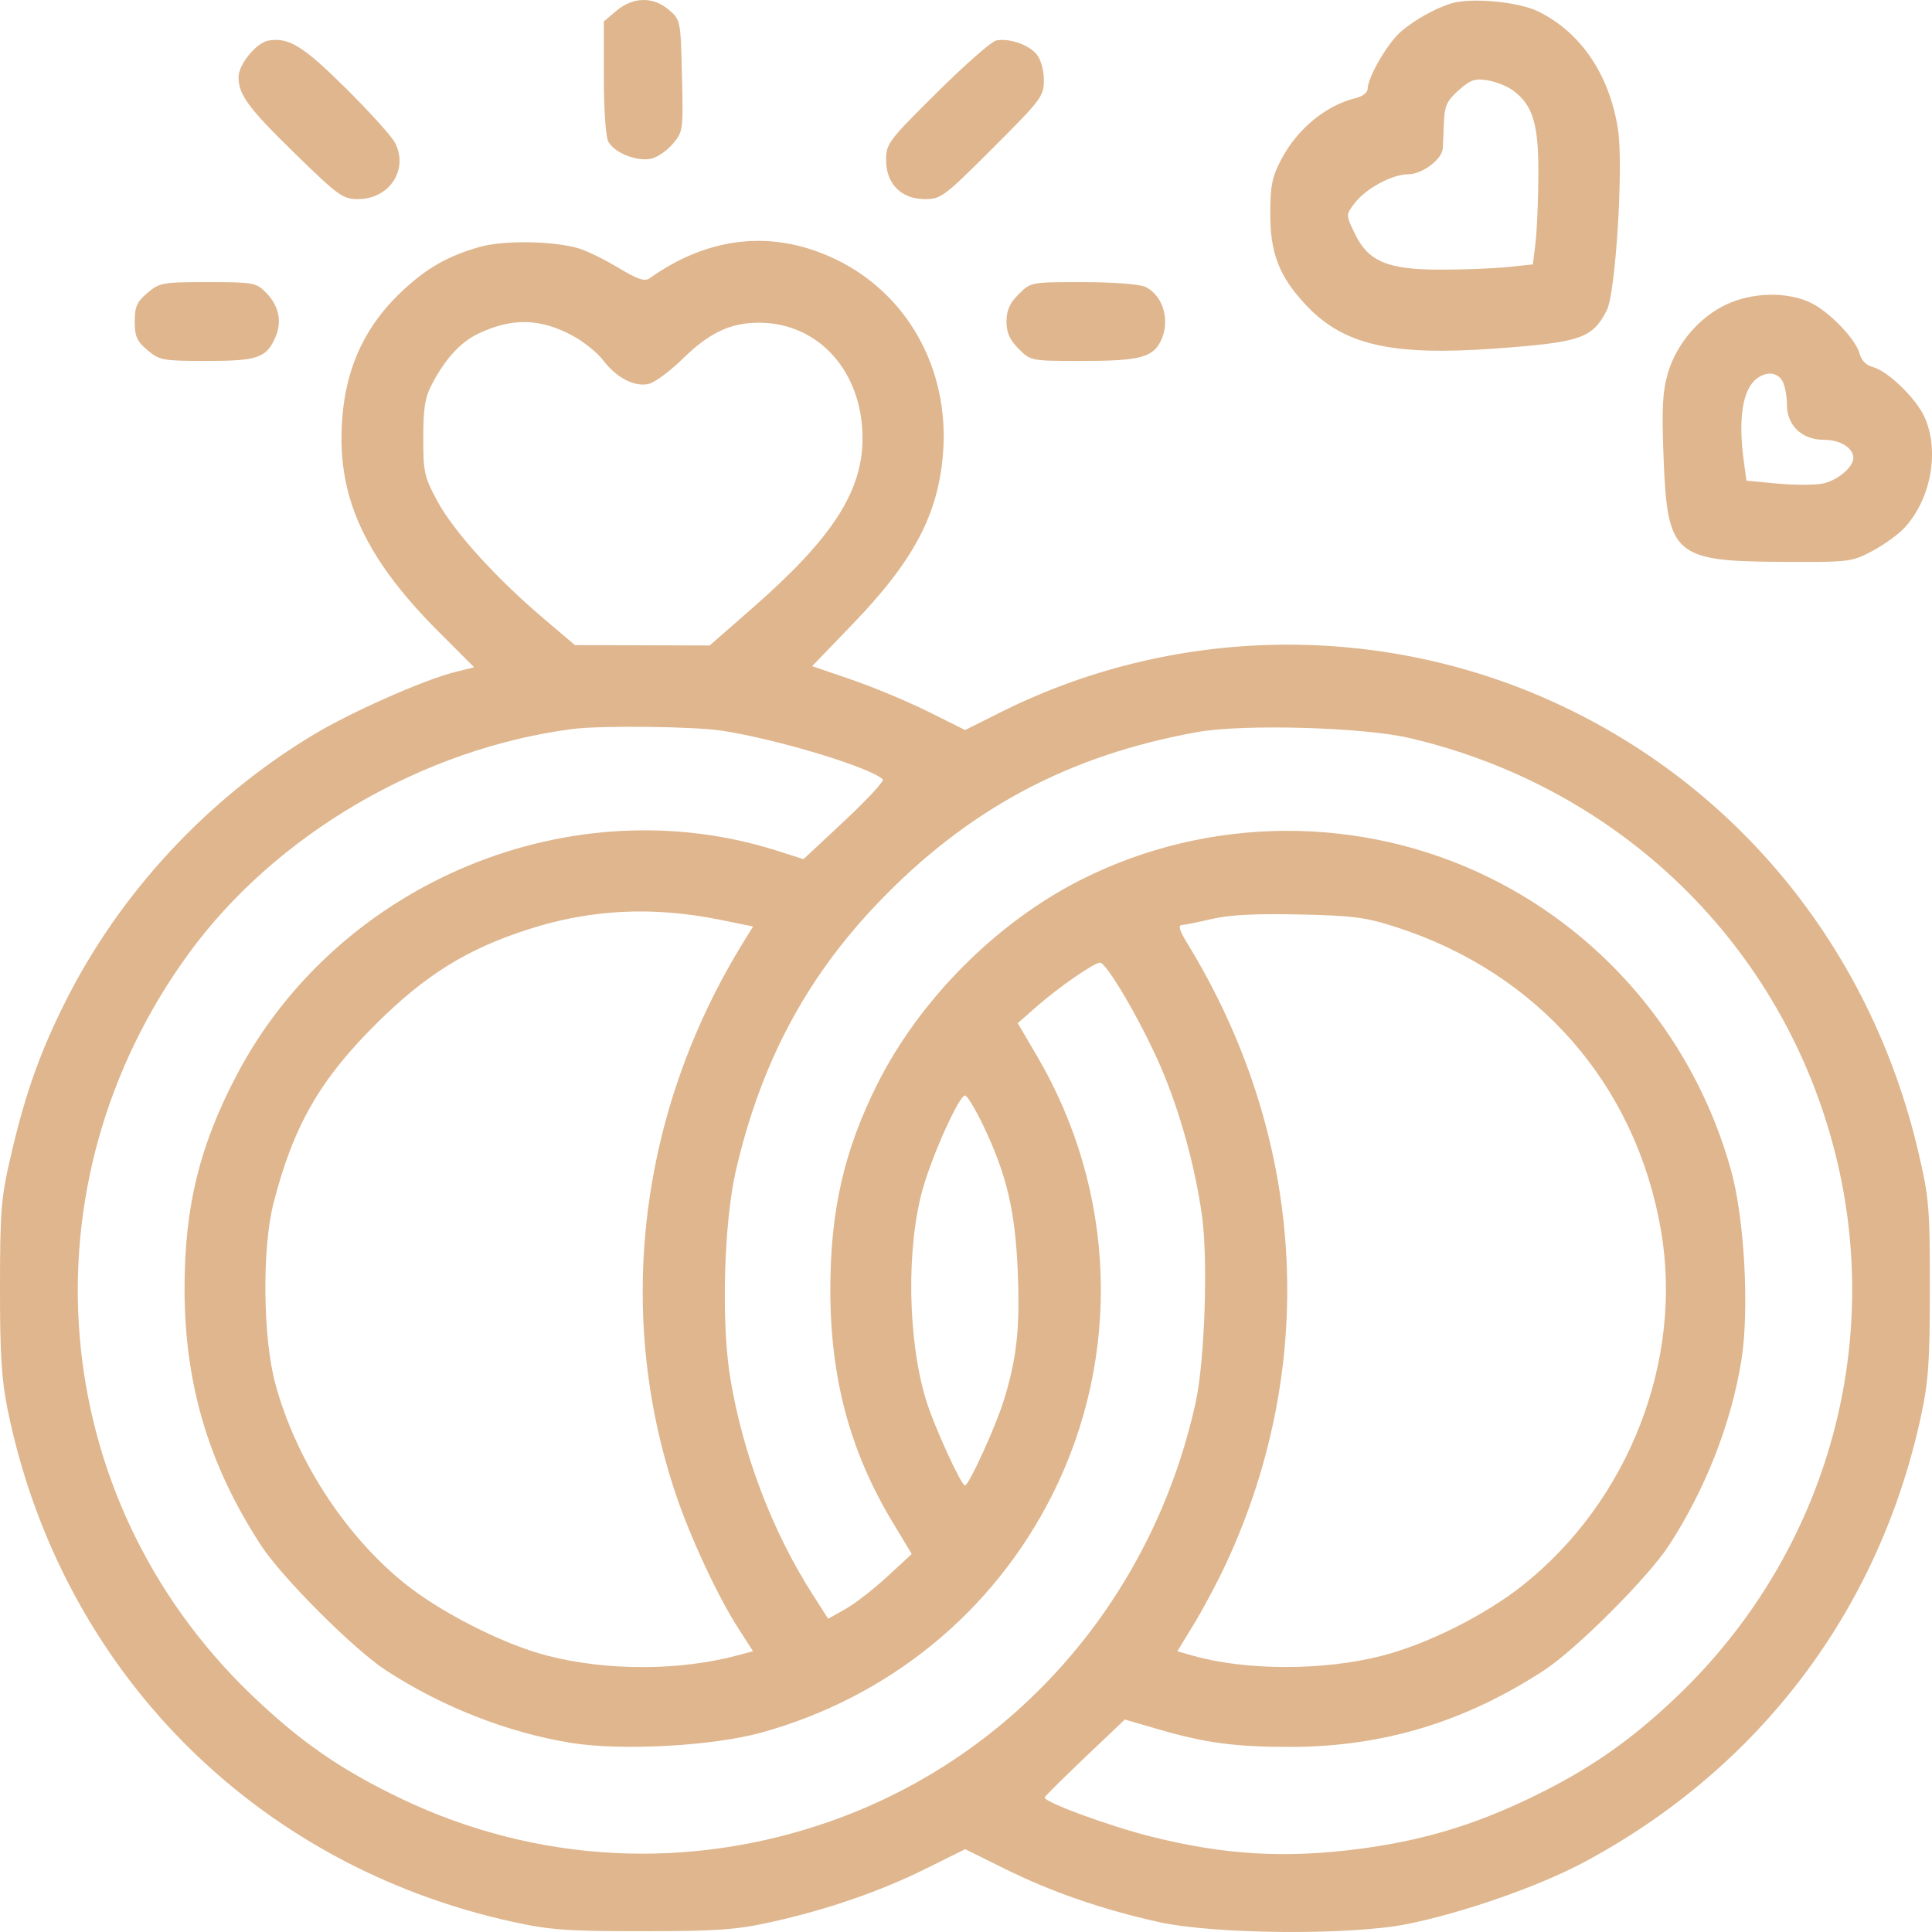 <svg width="50" height="50" viewBox="0 0 50 50" fill="none" xmlns="http://www.w3.org/2000/svg">
<path fill-rule="evenodd" clip-rule="evenodd" d="M15.957 0.276L15.627 0.554V2.001C15.627 2.833 15.676 3.541 15.743 3.665C15.896 3.95 16.464 4.181 16.837 4.11C17 4.079 17.257 3.906 17.409 3.726C17.679 3.405 17.684 3.372 17.649 1.957C17.615 0.529 17.612 0.513 17.313 0.257C16.907 -0.092 16.387 -0.085 15.957 0.276ZM37.543 0.093C37.114 0.232 36.629 0.504 36.262 0.813C35.918 1.102 35.395 2.001 35.395 2.301C35.395 2.391 35.262 2.496 35.099 2.535C34.321 2.721 33.575 3.333 33.161 4.123C32.92 4.582 32.874 4.807 32.874 5.529C32.873 6.546 33.1 7.138 33.769 7.864C34.75 8.928 35.993 9.218 38.714 9.019C40.916 8.858 41.207 8.758 41.583 8.032C41.814 7.584 42.018 4.287 41.873 3.346C41.654 1.931 40.91 0.834 39.804 0.294C39.282 0.04 38.047 -0.07 37.543 0.093ZM6.955 1.048C6.64 1.098 6.173 1.665 6.173 1.998C6.173 2.453 6.435 2.806 7.659 3.998C8.758 5.07 8.874 5.153 9.266 5.153C10.082 5.153 10.584 4.381 10.219 3.689C10.129 3.52 9.556 2.885 8.945 2.28C7.85 1.195 7.478 0.964 6.955 1.048ZM25.779 1.048C25.661 1.071 24.972 1.677 24.248 2.395C22.989 3.644 22.932 3.719 22.932 4.143C22.932 4.757 23.326 5.153 23.936 5.153C24.352 5.153 24.437 5.089 25.694 3.833C26.953 2.574 27.015 2.492 27.015 2.072C27.015 1.812 26.938 1.54 26.827 1.404C26.62 1.154 26.115 0.981 25.779 1.048ZM39.152 2.338C39.673 2.717 39.822 3.215 39.813 4.54C39.809 5.202 39.775 5.991 39.738 6.293L39.671 6.843L39.021 6.911C38.664 6.948 37.886 6.979 37.293 6.979C35.911 6.979 35.414 6.772 35.065 6.05C34.83 5.564 34.83 5.564 35.041 5.278C35.331 4.888 36.018 4.512 36.447 4.51C36.807 4.508 37.318 4.126 37.339 3.842C37.344 3.766 37.358 3.468 37.368 3.181C37.385 2.737 37.442 2.612 37.749 2.337C38.053 2.066 38.171 2.025 38.496 2.078C38.708 2.112 39.003 2.229 39.152 2.338ZM12.431 6.386C11.595 6.621 11.037 6.939 10.395 7.545C9.331 8.551 8.833 9.777 8.838 11.381C8.844 13.105 9.592 14.587 11.342 16.339L12.271 17.269L11.774 17.393C10.967 17.595 9.09 18.426 8.107 19.018C5.378 20.66 3.111 23.099 1.697 25.914C1.047 27.207 0.663 28.281 0.305 29.808C0.027 30.988 0.003 31.262 8.77406e-05 33.29C-0.003 35.004 0.04 35.705 0.192 36.454C1.559 43.196 6.573 48.28 13.297 49.743C14.236 49.948 14.713 49.981 16.648 49.979C18.569 49.978 19.061 49.942 19.961 49.742C21.416 49.419 22.779 48.948 23.972 48.356L24.979 47.856L25.998 48.361C27.203 48.96 28.532 49.419 29.986 49.742C31.431 50.061 34.942 50.09 36.415 49.795C37.871 49.502 39.837 48.814 41.007 48.187C45.533 45.76 48.619 41.682 49.705 36.693C49.909 35.758 49.944 35.27 49.944 33.344C49.945 31.246 49.924 30.998 49.643 29.8C48.401 24.505 44.883 20.226 40.011 18.082C35.516 16.104 30.305 16.231 25.916 18.424L24.977 18.893L24.017 18.415C23.489 18.153 22.598 17.781 22.037 17.589L21.018 17.24L22.064 16.154C23.646 14.512 24.279 13.319 24.405 11.736C24.579 9.559 23.486 7.593 21.606 6.701C20 5.938 18.345 6.112 16.809 7.204C16.685 7.292 16.498 7.228 16.007 6.933C15.655 6.72 15.196 6.495 14.987 6.431C14.345 6.236 13.049 6.213 12.431 6.386ZM3.818 7.579C3.542 7.81 3.487 7.934 3.487 8.321C3.487 8.707 3.542 8.832 3.818 9.063C4.13 9.326 4.214 9.341 5.351 9.341C6.681 9.341 6.906 9.261 7.137 8.703C7.304 8.301 7.21 7.899 6.872 7.56C6.628 7.316 6.54 7.301 5.38 7.301C4.211 7.301 4.131 7.315 3.818 7.579ZM26.362 7.615C26.13 7.847 26.048 8.03 26.048 8.321C26.048 8.611 26.13 8.795 26.362 9.027C26.676 9.341 26.678 9.341 28.022 9.341C29.455 9.341 29.811 9.255 30.025 8.855C30.304 8.333 30.114 7.64 29.63 7.42C29.483 7.353 28.78 7.301 28.022 7.301C26.678 7.301 26.676 7.301 26.362 7.615ZM44.682 7.878C43.978 8.205 43.385 8.902 43.164 9.66C43.026 10.137 43.004 10.565 43.053 11.841C43.15 14.374 43.324 14.527 46.13 14.541C47.859 14.55 47.926 14.541 48.448 14.264C48.743 14.107 49.115 13.842 49.274 13.674C49.971 12.938 50.205 11.668 49.805 10.791C49.581 10.3 48.847 9.593 48.46 9.496C48.302 9.456 48.172 9.326 48.132 9.168C48.035 8.781 47.328 8.047 46.836 7.823C46.223 7.544 45.351 7.566 44.682 7.878ZM14.807 8.681C15.095 8.834 15.454 9.121 15.604 9.318C15.956 9.78 16.427 10.023 16.794 9.934C16.95 9.896 17.343 9.604 17.668 9.285C18.364 8.604 18.914 8.346 19.665 8.352C21.196 8.365 22.319 9.624 22.322 11.333C22.325 12.712 21.545 13.922 19.497 15.715L18.366 16.705L16.622 16.7L14.878 16.695L14.058 15.998C12.838 14.962 11.746 13.757 11.326 12.982C10.979 12.342 10.954 12.228 10.954 11.328C10.955 10.54 10.999 10.28 11.191 9.919C11.538 9.268 11.921 8.854 12.376 8.636C13.241 8.222 13.971 8.235 14.807 8.681ZM46.134 9.871C46.195 9.985 46.245 10.253 46.245 10.467C46.245 11.011 46.632 11.382 47.2 11.382C47.625 11.382 47.964 11.591 47.964 11.852C47.964 12.096 47.54 12.445 47.157 12.517C46.948 12.556 46.422 12.555 45.988 12.514L45.198 12.44L45.131 11.949C44.978 10.838 45.097 10.077 45.465 9.798C45.723 9.602 46.007 9.633 46.134 9.871ZM18.668 18.908C20.088 19.121 22.522 19.856 22.848 20.171C22.89 20.211 22.445 20.692 21.859 21.24L20.794 22.235L20.117 22.019C14.793 20.323 8.766 22.817 6.135 27.805C5.165 29.643 4.776 31.23 4.776 33.346C4.776 35.823 5.402 37.92 6.761 40.002C7.303 40.832 9.156 42.685 9.987 43.227C11.438 44.174 13.158 44.847 14.795 45.108C16.096 45.315 18.445 45.187 19.698 44.841C23.003 43.928 25.704 41.722 27.23 38.691C29.039 35.095 28.893 30.835 26.84 27.334L26.339 26.48L26.811 26.064C27.391 25.554 28.315 24.913 28.469 24.913C28.641 24.913 29.547 26.468 30.037 27.603C30.532 28.753 30.922 30.155 31.106 31.45C31.267 32.588 31.18 35.215 30.945 36.288C29.833 41.366 26.28 45.446 21.502 47.131C17.826 48.427 13.886 48.222 10.389 46.552C8.812 45.799 7.752 45.063 6.479 43.835C1.193 38.741 0.52 30.665 4.884 24.677C7.129 21.596 10.937 19.369 14.821 18.866C15.539 18.773 17.944 18.799 18.668 18.908ZM36.469 19.098C41.928 20.37 46.127 24.456 47.489 29.821C48.782 34.916 47.218 40.278 43.373 43.93C42.159 45.083 41.079 45.826 39.558 46.553C38.113 47.243 36.805 47.633 35.222 47.843C33.271 48.103 31.677 48.009 29.754 47.521C28.663 47.245 26.987 46.624 27.036 46.515C27.054 46.476 27.528 46.006 28.089 45.472L29.11 44.501L29.964 44.749C31.189 45.106 31.95 45.209 33.371 45.21C35.774 45.212 37.898 44.572 39.961 43.227C40.791 42.685 42.645 40.832 43.187 40.002C44.134 38.551 44.807 36.832 45.068 35.196C45.275 33.895 45.148 31.547 44.801 30.294C43.888 26.992 41.619 24.234 38.573 22.726C35.253 21.08 31.292 21.095 27.982 22.765C25.787 23.872 23.789 25.88 22.693 28.081C21.846 29.781 21.494 31.318 21.489 33.344C21.483 35.651 21.993 37.559 23.108 39.407L23.596 40.217L22.956 40.808C22.604 41.133 22.117 41.51 21.874 41.645L21.433 41.893L21.034 41.27C19.985 39.631 19.229 37.646 18.9 35.668C18.661 34.23 18.732 31.642 19.047 30.283C19.686 27.529 20.846 25.338 22.688 23.402C25.02 20.953 27.637 19.548 30.99 18.945C32.171 18.733 35.272 18.819 36.469 19.098ZM18.659 23.808L19.489 23.977L19.218 24.418C16.549 28.763 15.913 33.925 17.468 38.606C17.847 39.749 18.555 41.276 19.098 42.126L19.488 42.734L19.088 42.841C17.584 43.242 15.716 43.246 14.177 42.852C13.002 42.551 11.33 41.694 10.388 40.911C8.871 39.651 7.65 37.743 7.126 35.814C6.803 34.627 6.779 32.31 7.077 31.145C7.591 29.136 8.28 27.935 9.761 26.47C11.02 25.224 12.098 24.557 13.669 24.052C15.296 23.528 16.895 23.45 18.659 23.808ZM36.147 23.998C39.81 25.186 42.326 28.065 42.982 31.819C43.573 35.198 42.158 38.843 39.409 41.027C38.434 41.801 36.946 42.547 35.771 42.85C34.255 43.241 32.246 43.24 30.864 42.847L30.469 42.735L30.909 42.013C31.151 41.616 31.528 40.904 31.746 40.432C34.149 35.226 33.776 29.383 30.721 24.403C30.53 24.093 30.486 23.945 30.581 23.94C30.658 23.936 31.011 23.865 31.366 23.782C31.816 23.676 32.497 23.641 33.622 23.666C35.029 23.697 35.349 23.739 36.147 23.998ZM25.446 29.128C26.055 30.399 26.276 31.34 26.341 32.941C26.399 34.38 26.314 35.157 25.978 36.243C25.772 36.913 25.073 38.445 24.974 38.445C24.875 38.445 24.176 36.913 23.969 36.243C23.485 34.675 23.451 32.253 23.892 30.73C24.151 29.834 24.827 28.35 24.974 28.35C25.029 28.35 25.241 28.7 25.446 29.128Z" fill="#DFB68D"/>
</svg>

